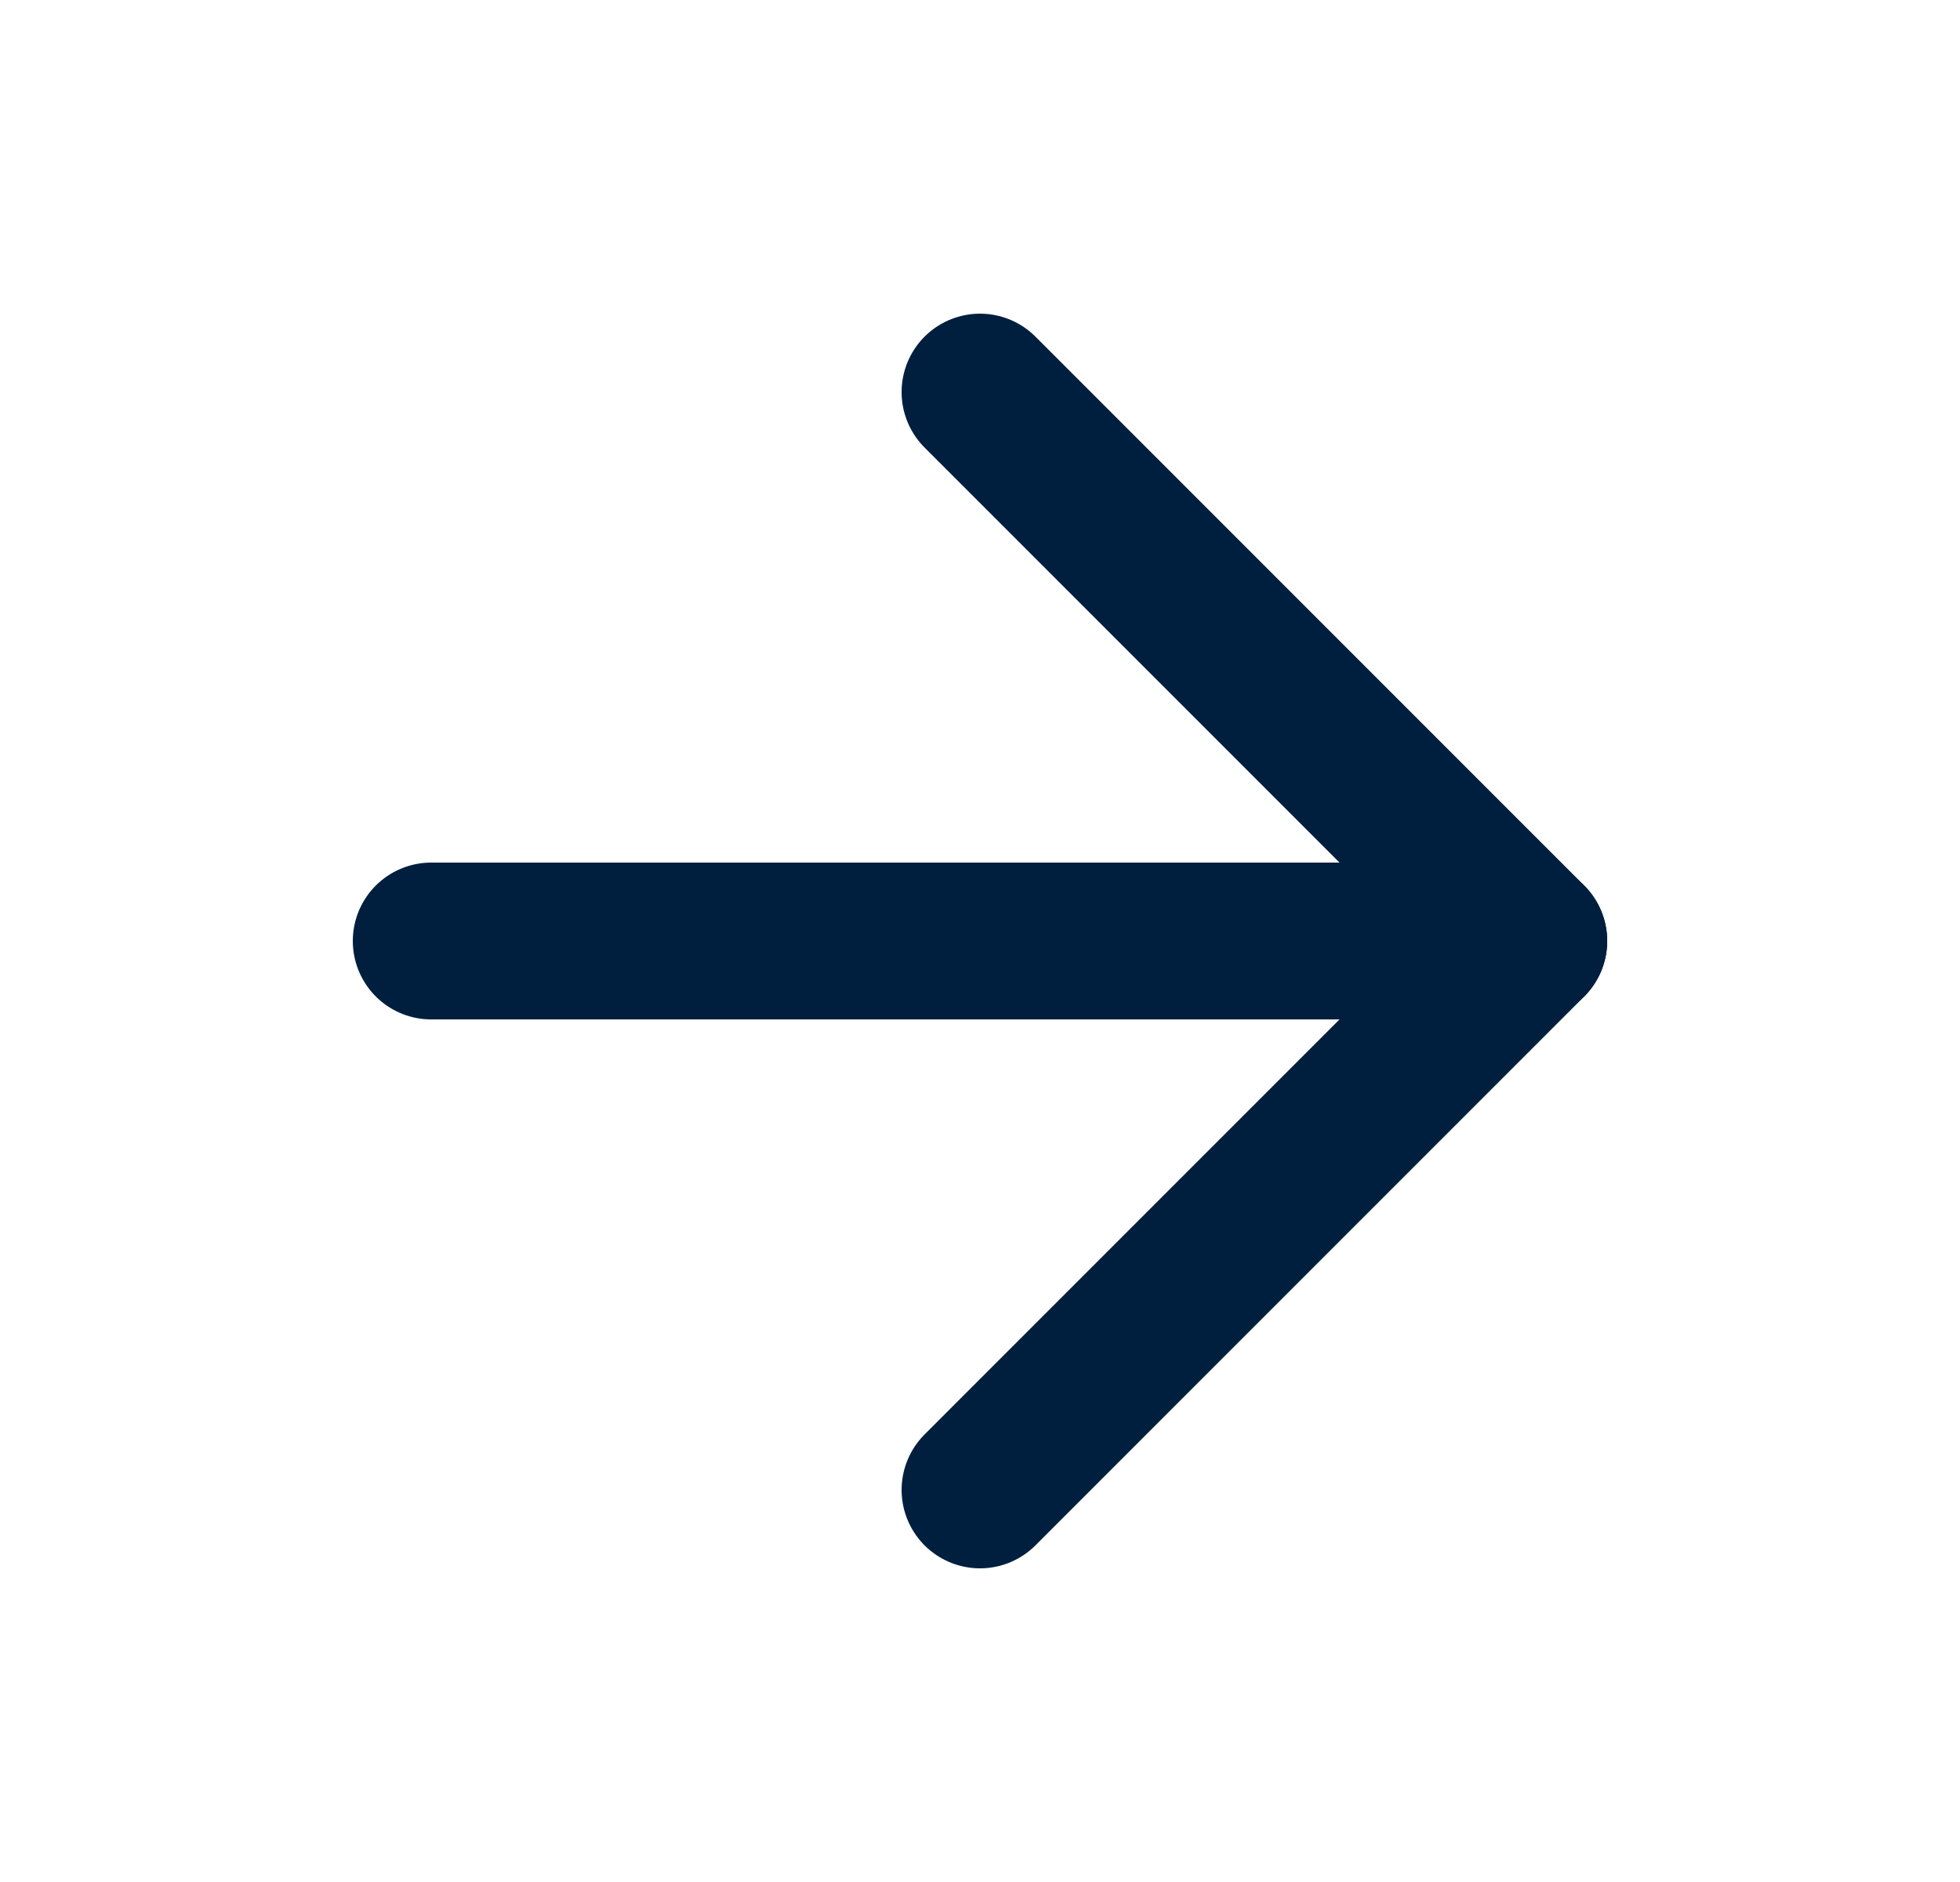 <svg width="25" height="24" viewBox="0 0 25 24" fill="none" xmlns="http://www.w3.org/2000/svg">
<path d="M5.5 12H19.5" stroke="#001F3F" stroke-width="2" stroke-linecap="round" stroke-linejoin="round"/>
<path d="M12.5 5L19.5 12L12.5 19" stroke="#001F3F" stroke-width="2" stroke-linecap="round" stroke-linejoin="round"/>
</svg>
